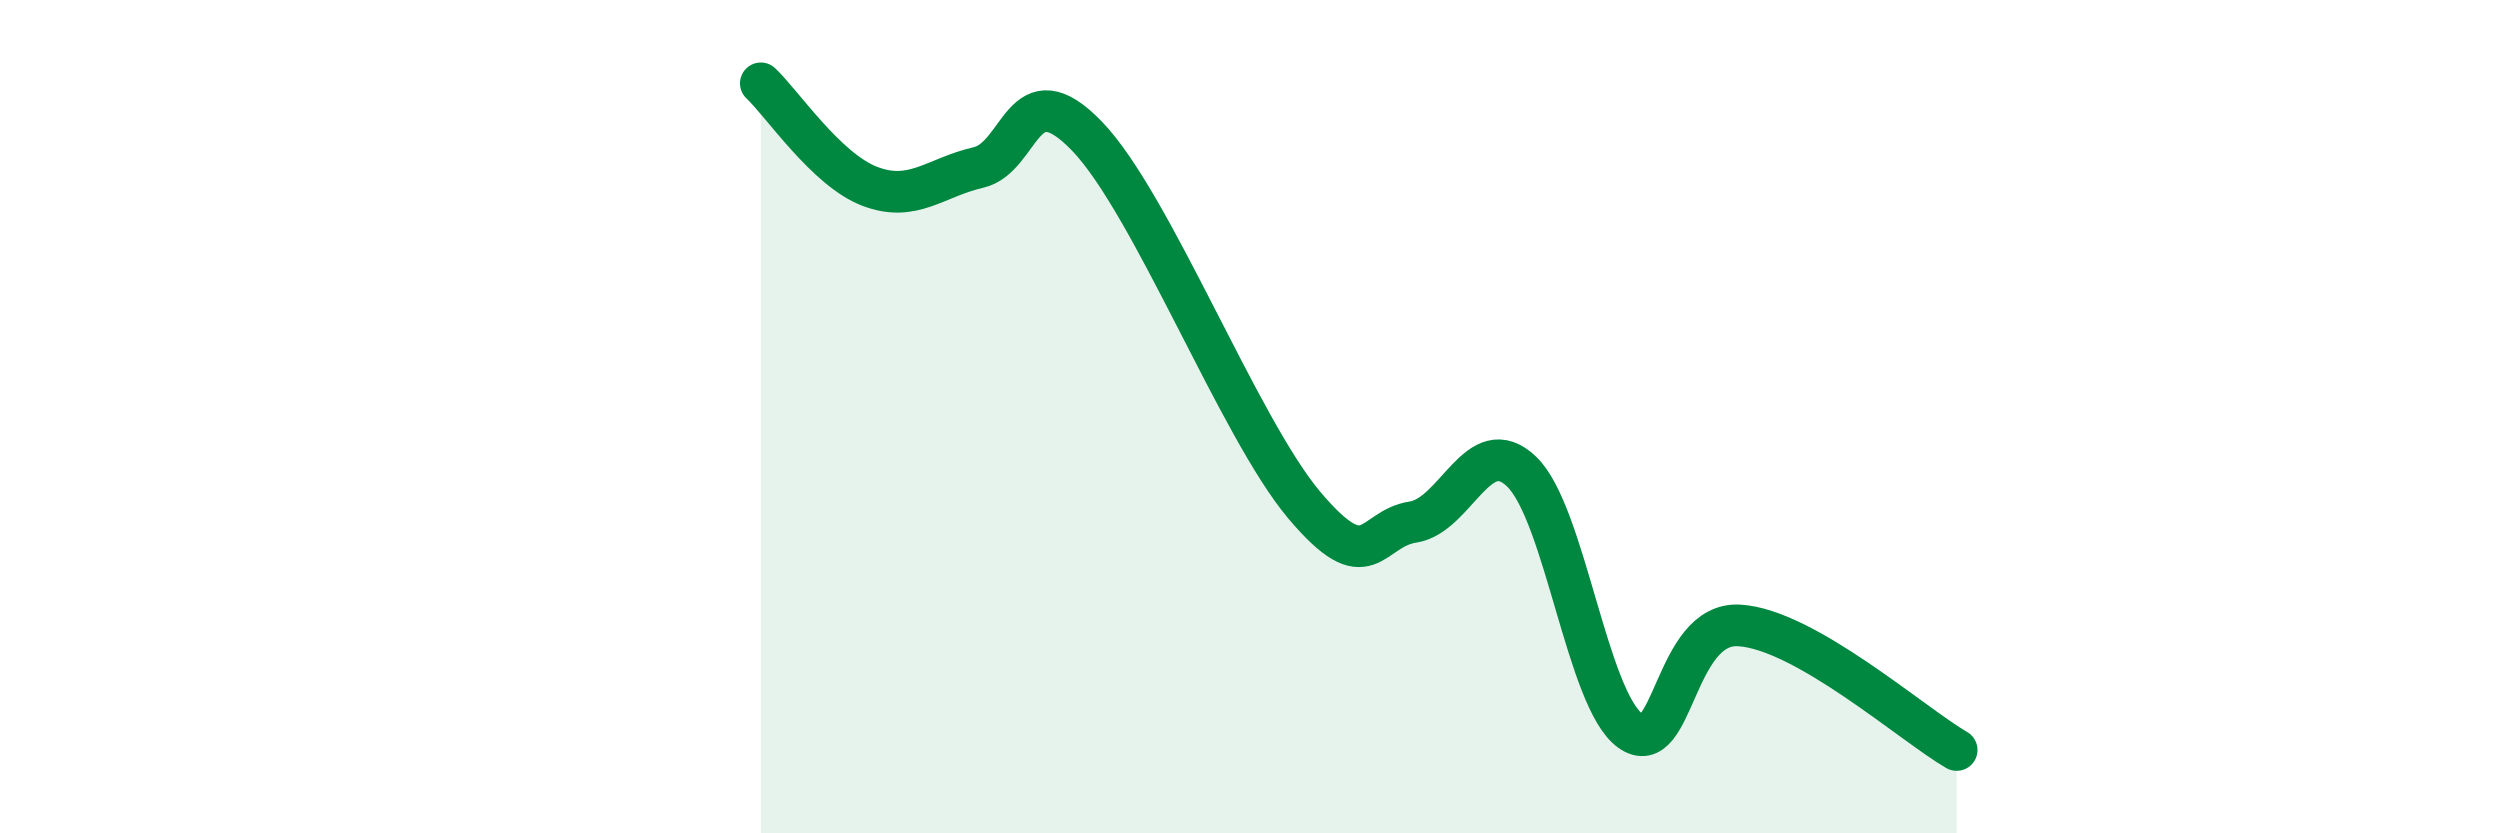 
    <svg width="60" height="20" viewBox="0 0 60 20" xmlns="http://www.w3.org/2000/svg">
      <path
        d="M 18.26,2 C 18.78,2.49 19.83,4.07 20.87,4.47 C 21.91,4.87 22.44,4.26 23.48,4.02 C 24.52,3.78 24.53,1.65 26.09,3.27 C 27.65,4.89 29.74,10.27 31.3,12.12 C 32.86,13.97 32.87,12.69 33.91,12.53 C 34.95,12.37 35.48,10.32 36.52,11.32 C 37.56,12.32 38.09,16.8 39.13,17.54 C 40.17,18.28 40.17,14.92 41.74,15.01 C 43.31,15.1 45.92,17.4 46.96,18L46.96 20L18.26 20Z"
        fill="#008740"
        opacity="0.1"
        stroke-linecap="round"
        stroke-linejoin="round"
      />
      <path
        d="M 18.26,2 C 18.78,2.49 19.83,4.07 20.87,4.47 C 21.91,4.87 22.44,4.26 23.48,4.02 C 24.52,3.78 24.53,1.65 26.09,3.27 C 27.65,4.89 29.74,10.27 31.3,12.12 C 32.86,13.97 32.87,12.69 33.91,12.53 C 34.95,12.37 35.48,10.32 36.52,11.32 C 37.56,12.32 38.09,16.8 39.13,17.54 C 40.17,18.28 40.17,14.92 41.74,15.01 C 43.31,15.1 45.92,17.4 46.96,18"
        stroke="#008740"
        stroke-width="1"
        fill="none"
        stroke-linecap="round"
        stroke-linejoin="round"
      />
    </svg>
  